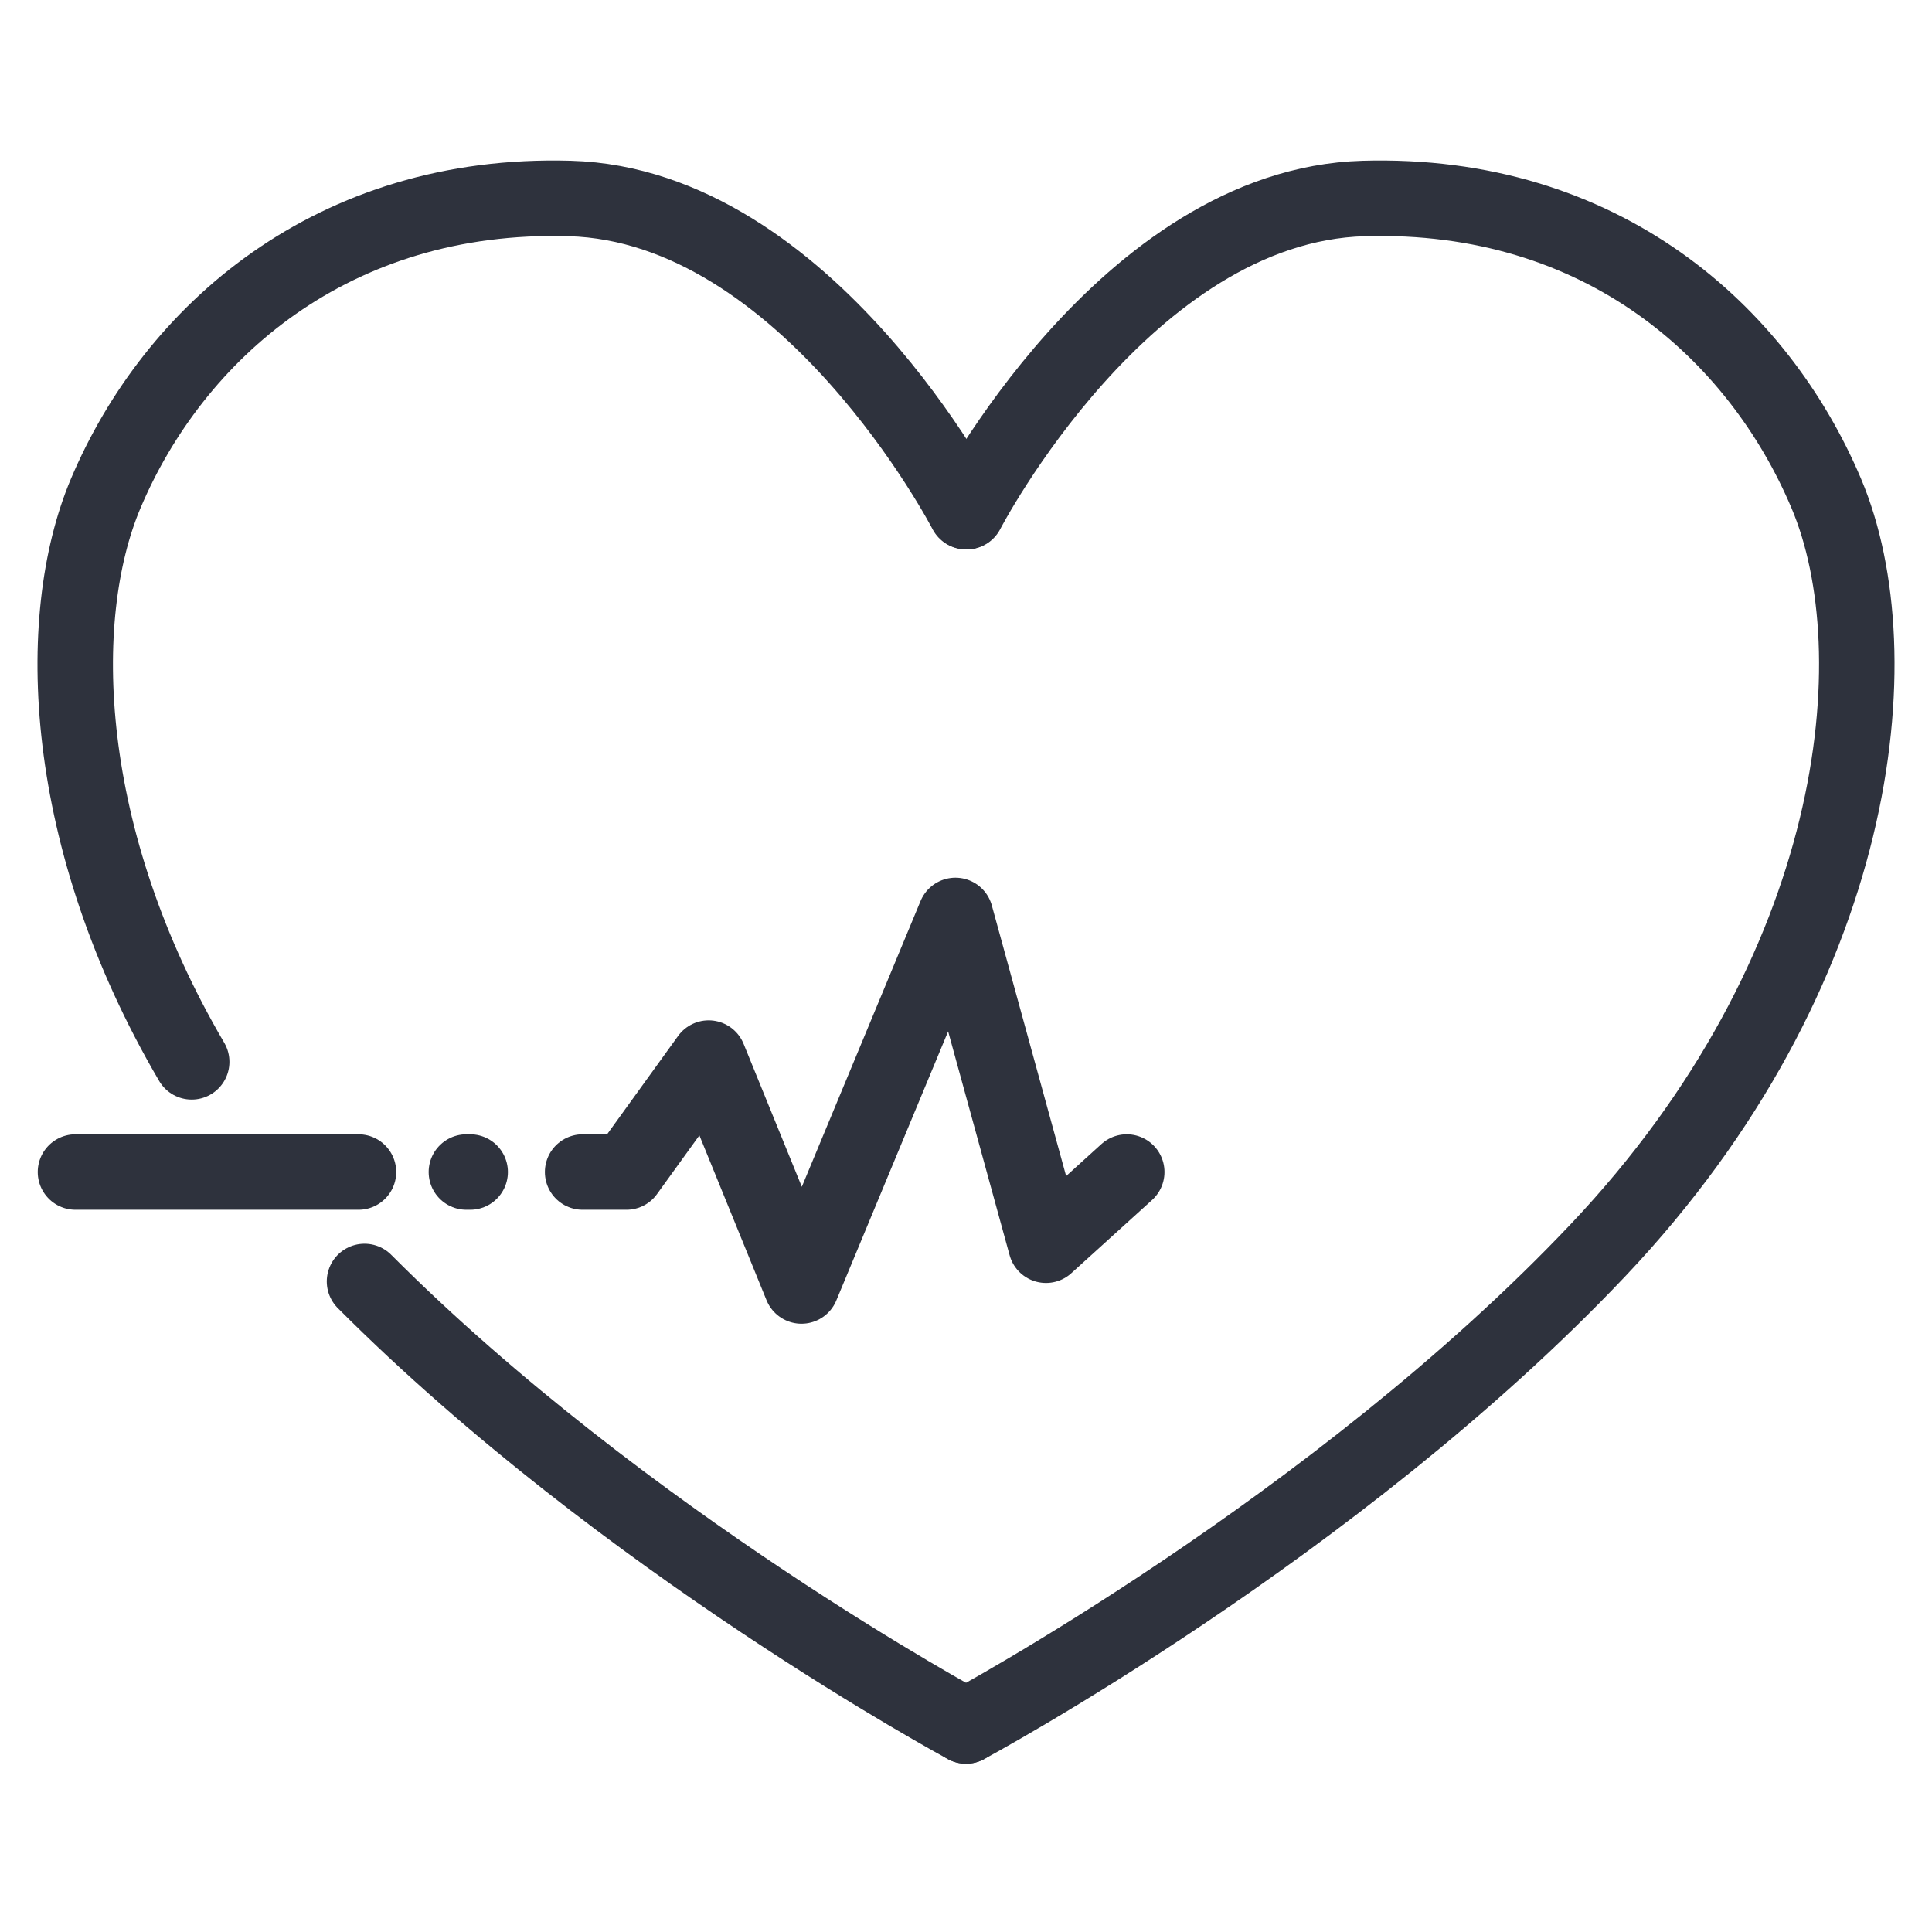 <?xml version="1.0" encoding="utf-8"?>
<!-- Generator: Adobe Illustrator 23.0.1, SVG Export Plug-In . SVG Version: 6.00 Build 0)  -->
<svg version="1.1" id="Ebene_1" xmlns="http://www.w3.org/2000/svg" xmlns:xlink="http://www.w3.org/1999/xlink" x="0px" y="0px"
	 viewBox="0 0 256 256" style="enable-background:new 0 0 256 256;" xml:space="preserve">
<style type="text/css">
	.st0{display:none;}
	.st1{display:inline;}
	.st2{fill:none;stroke:#11CC5D;stroke-width:10;stroke-miterlimit:10;}
	.st3{fill:none;stroke:#11CC5D;stroke-width:10;stroke-linecap:round;stroke-linejoin:round;stroke-miterlimit:10;}
	.st4{display:inline;fill:none;stroke:#C20D0E;stroke-width:10;stroke-linecap:round;stroke-linejoin:round;stroke-miterlimit:10;}
	.st5{fill:none;stroke:#2E323D;stroke-width:10;stroke-linecap:round;stroke-linejoin:round;stroke-miterlimit:10;}
</style>
<g class="st0">
	<g class="st1">
		<path class="st2" d="M127.1,50L127.1,50c0,0-104.9-2.8-104.9,47.2c0,13.3,10.6,15.3,10.6,15.3h94.3l0,0h94.3c0,0,10.6-2,10.6-15.3
			C232,47.2,127.1,50,127.1,50z"/>
		<path class="st2" d="M10.1,126.3c-0.4,3.2,5.2,8.4,10.5,9.2c9.4,1.6,13.6-10.9,25.1-11.8c10-0.8,11.3,8.3,23.6,10.8
			c15.8,3.3,20.8-10.2,39.2-9.9c16.9,0.3,18,11.9,34.4,12.1c18.3,0.2,20.7-14.2,38.9-14.3c17.3-0.2,21.7,12.9,40.1,11.8
			c11.4-0.7,24.5-6.6,24.2-10.5C244.6,107.6,12.2,106.6,10.1,126.3z"/>
		<polyline class="st3" points="20.6,135.6 22.5,151.2 233,150.2 234.5,132.3 		"/>
		<path class="st3" d="M22.5,151.2c0,0-11.1,5.9-5.7,15.9c5.1,9.5,17.5,6.4,17.5,6.4"/>
		<path class="st3" d="M31.2,174.7c0,0-11.2,8.9-5.9,20.8c4.9,11,15.1,11,15.1,11h96"/>
		<path class="st3" d="M236.9,151.1c0,0,11.1,5.9,5.7,15.9c-5.1,9.5-17.5,6.4-17.5,6.4H80.4"/>
		<path class="st3" d="M228.2,174.7c0,0,11.2,8.9,5.9,20.8c-4.9,11-15.1,11-15.1,11h-96"/>
		<line class="st3" x1="57.6" y1="173.7" x2="57.8" y2="173.7"/>
	</g>
</g>
<g id="Ebene_3" class="st0">
	<path class="st4" d="M166.5,232.8h34.3c7.8,0,14-6.3,14-14V113.3c0-4.8-2.4-9.2-6.4-11.8l-72.7-47.2c-4.6-3-10.6-3-15.3,0
		l-72.7,47.2c-4,2.6-6.4,7-6.4,11.8v105.4c0,7.8,6.3,14,14,14h34.3"/>
	<path class="st4" d="M128.1,49.5l-100.2,65c-4.7,3.1-11,2.6-14.9-1.5c-2.2-2.3-3.6-5.6-2.3-10.2c3.4-12.4,117.5-78.6,117.5-78.6"/>
	<path class="st4" d="M128.1,49.5l100.2,65c4.7,3.1,11,2.6,14.9-1.5c2.2-2.3,3.6-5.6,2.4-10.2c-3.4-12.4-117.5-78.6-117.5-78.6"/>
	<path class="st4" d="M166.5,232.8c-4.8,0-9.6-4-9.6-8.9v-51.8c0-4.9-4-8.9-8.9-8.9h-39.3c-4.9,0-8.9,4-8.9,8.9v51.8
		c0,4.9-3,8.9-10,8.9"/>
	<path class="st4" d="M200,67.9V32.3c0-4.5-4-8.1-8.9-8.1h-12.4c-4.9,0-8.9,3.6-8.9,8.1v16.1"/>
	<path class="st4" d="M187.2,68.9"/>
	<path class="st4" d="M132.2,99h-8.2c-8.1,0-14.6,6.5-14.6,14.6v8.2c0,8,6.5,14.6,14.6,14.6h8.2c8.1,0,14.6-6.5,14.6-14.6v-8.2
		C146.8,105.5,140.2,99,132.2,99z"/>
</g>
<g id="Ebene_4">
	<path class="st5" d="M48.3,169.8c34.4,34.5,79.7,58.9,79.7,58.9"/>
	<path class="st5" d="M44.2,165.6"/>
	<path class="st5" d="M128,67.8c0,0-21-40.6-52.5-41.5S23,44.1,14,65.4c-7,16.6-5.9,45.8,11.4,75.3"/>
	<path class="st5" d="M128.1,67.8c0,0,21-40.6,52.6-41.5S233,44.1,242,65.4c9,21.3,4.6,63.4-30.2,100.2S128,228.7,128,228.7"/>
	<polyline class="st5" points="77.2,155.3 83,155.3 93.9,140.2 106.2,170.4 126.6,121.3 138.6,165 149.3,155.3 	"/>
	<line class="st5" x1="10" y1="155.3" x2="47.5" y2="155.3"/>
	<line class="st5" x1="61.8" y1="155.3" x2="62.3" y2="155.3"/>
</g>
</svg>
